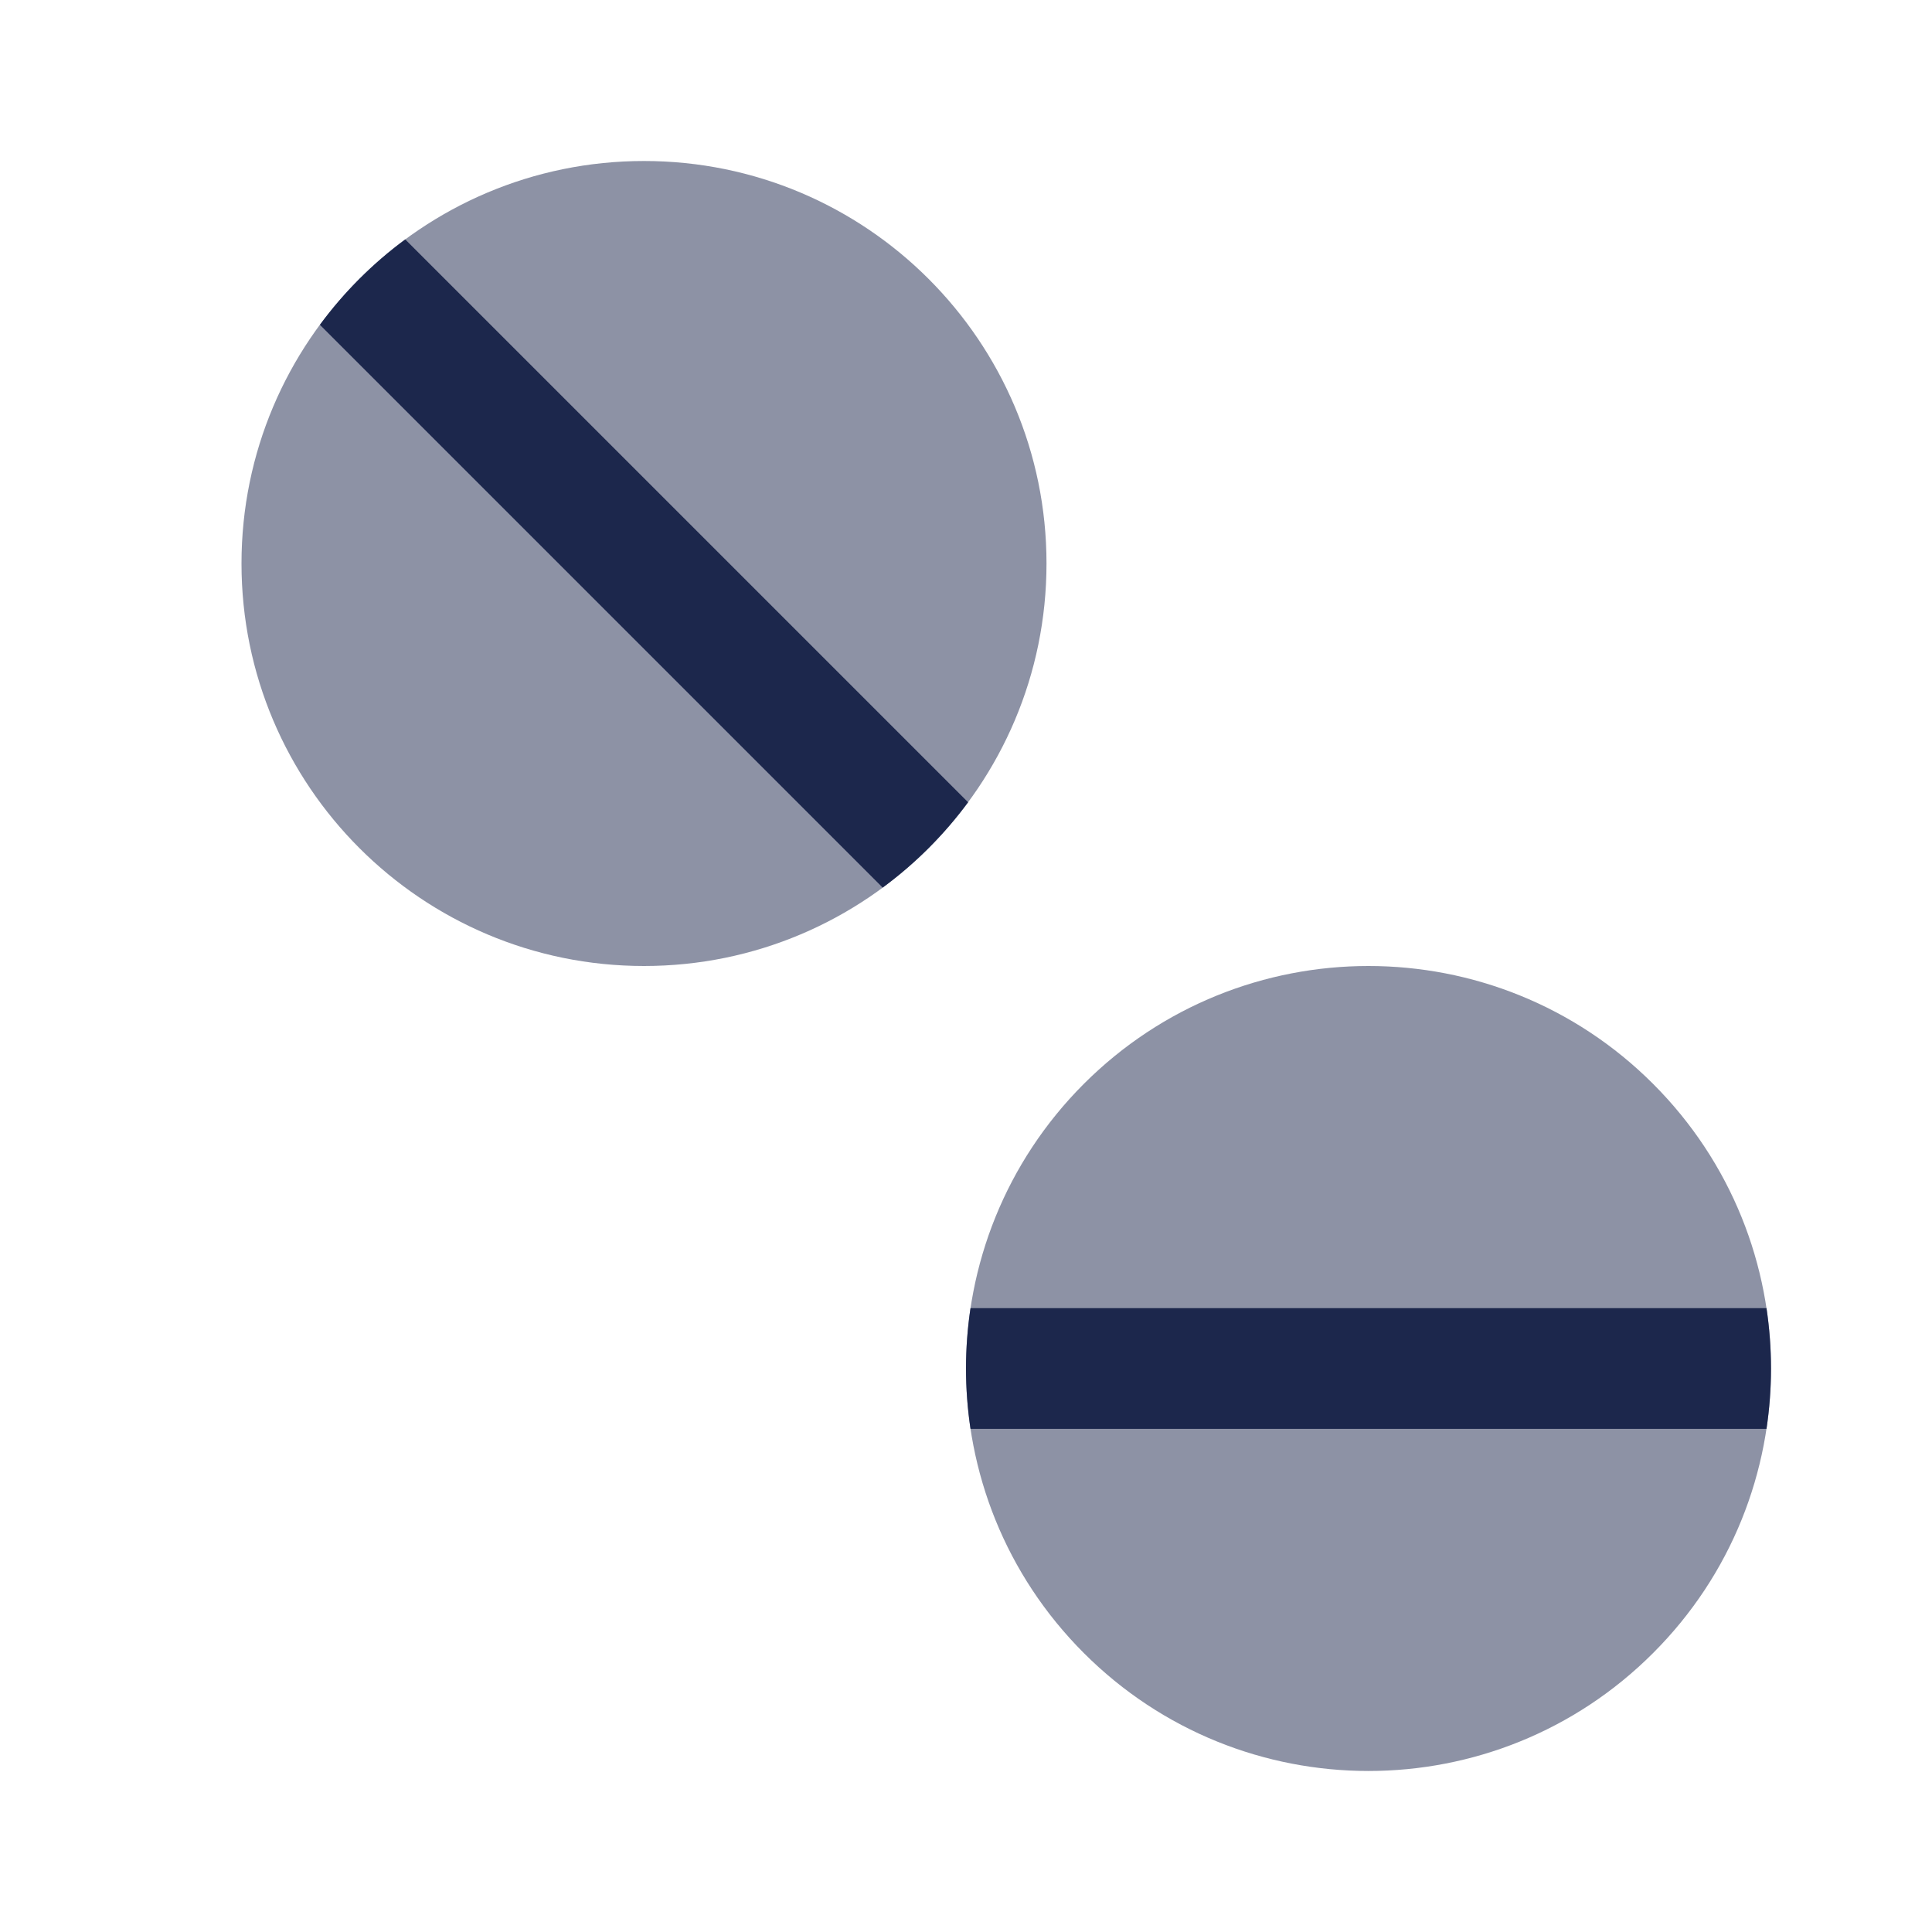 <?xml version="1.0" encoding="utf-8"?><!-- Uploaded to: SVG Repo, www.svgrepo.com, Generator: SVG Repo Mixer Tools -->
<svg width="800px" height="800px" viewBox="0 0 24 24" fill="none" xmlns="http://www.w3.org/2000/svg">
<path opacity="0.5" d="M13.464 20.535C15.417 22.488 18.583 22.488 20.535 20.535C21.512 19.559 22 18.28 22 17C22 15.72 21.512 14.441 20.535 13.464C18.583 11.512 15.417 11.512 13.464 13.464C12.488 14.441 12 15.72 12 17C12 18.28 12.488 19.559 13.464 20.535Z" fill="#1C274C"/>
<path opacity="0.5" d="M3 7C3 9.761 5.239 12 8 12C9.381 12 10.631 11.44 11.536 10.536C12.44 9.631 13 8.381 13 7C13 4.239 10.761 2 8 2C6.619 2 5.369 2.56 4.464 3.464C3.56 4.369 3 5.619 3 7Z" fill="#1C274C"/>
<path d="M12.056 17.75H21.944C21.981 17.502 22 17.251 22 17C22 16.749 21.981 16.498 21.944 16.25H12.056C12.019 16.498 12 16.749 12 17C12 17.251 12.019 17.502 12.056 17.75Z" fill="#1C274C"/>
<path d="M3.974 4.035L10.965 11.026C11.167 10.877 11.358 10.713 11.535 10.536C11.713 10.358 11.877 10.168 12.026 9.966L5.034 2.974C4.832 3.123 4.642 3.287 4.464 3.465C4.287 3.642 4.123 3.833 3.974 4.035Z" fill="#1C274C"/>
</svg>